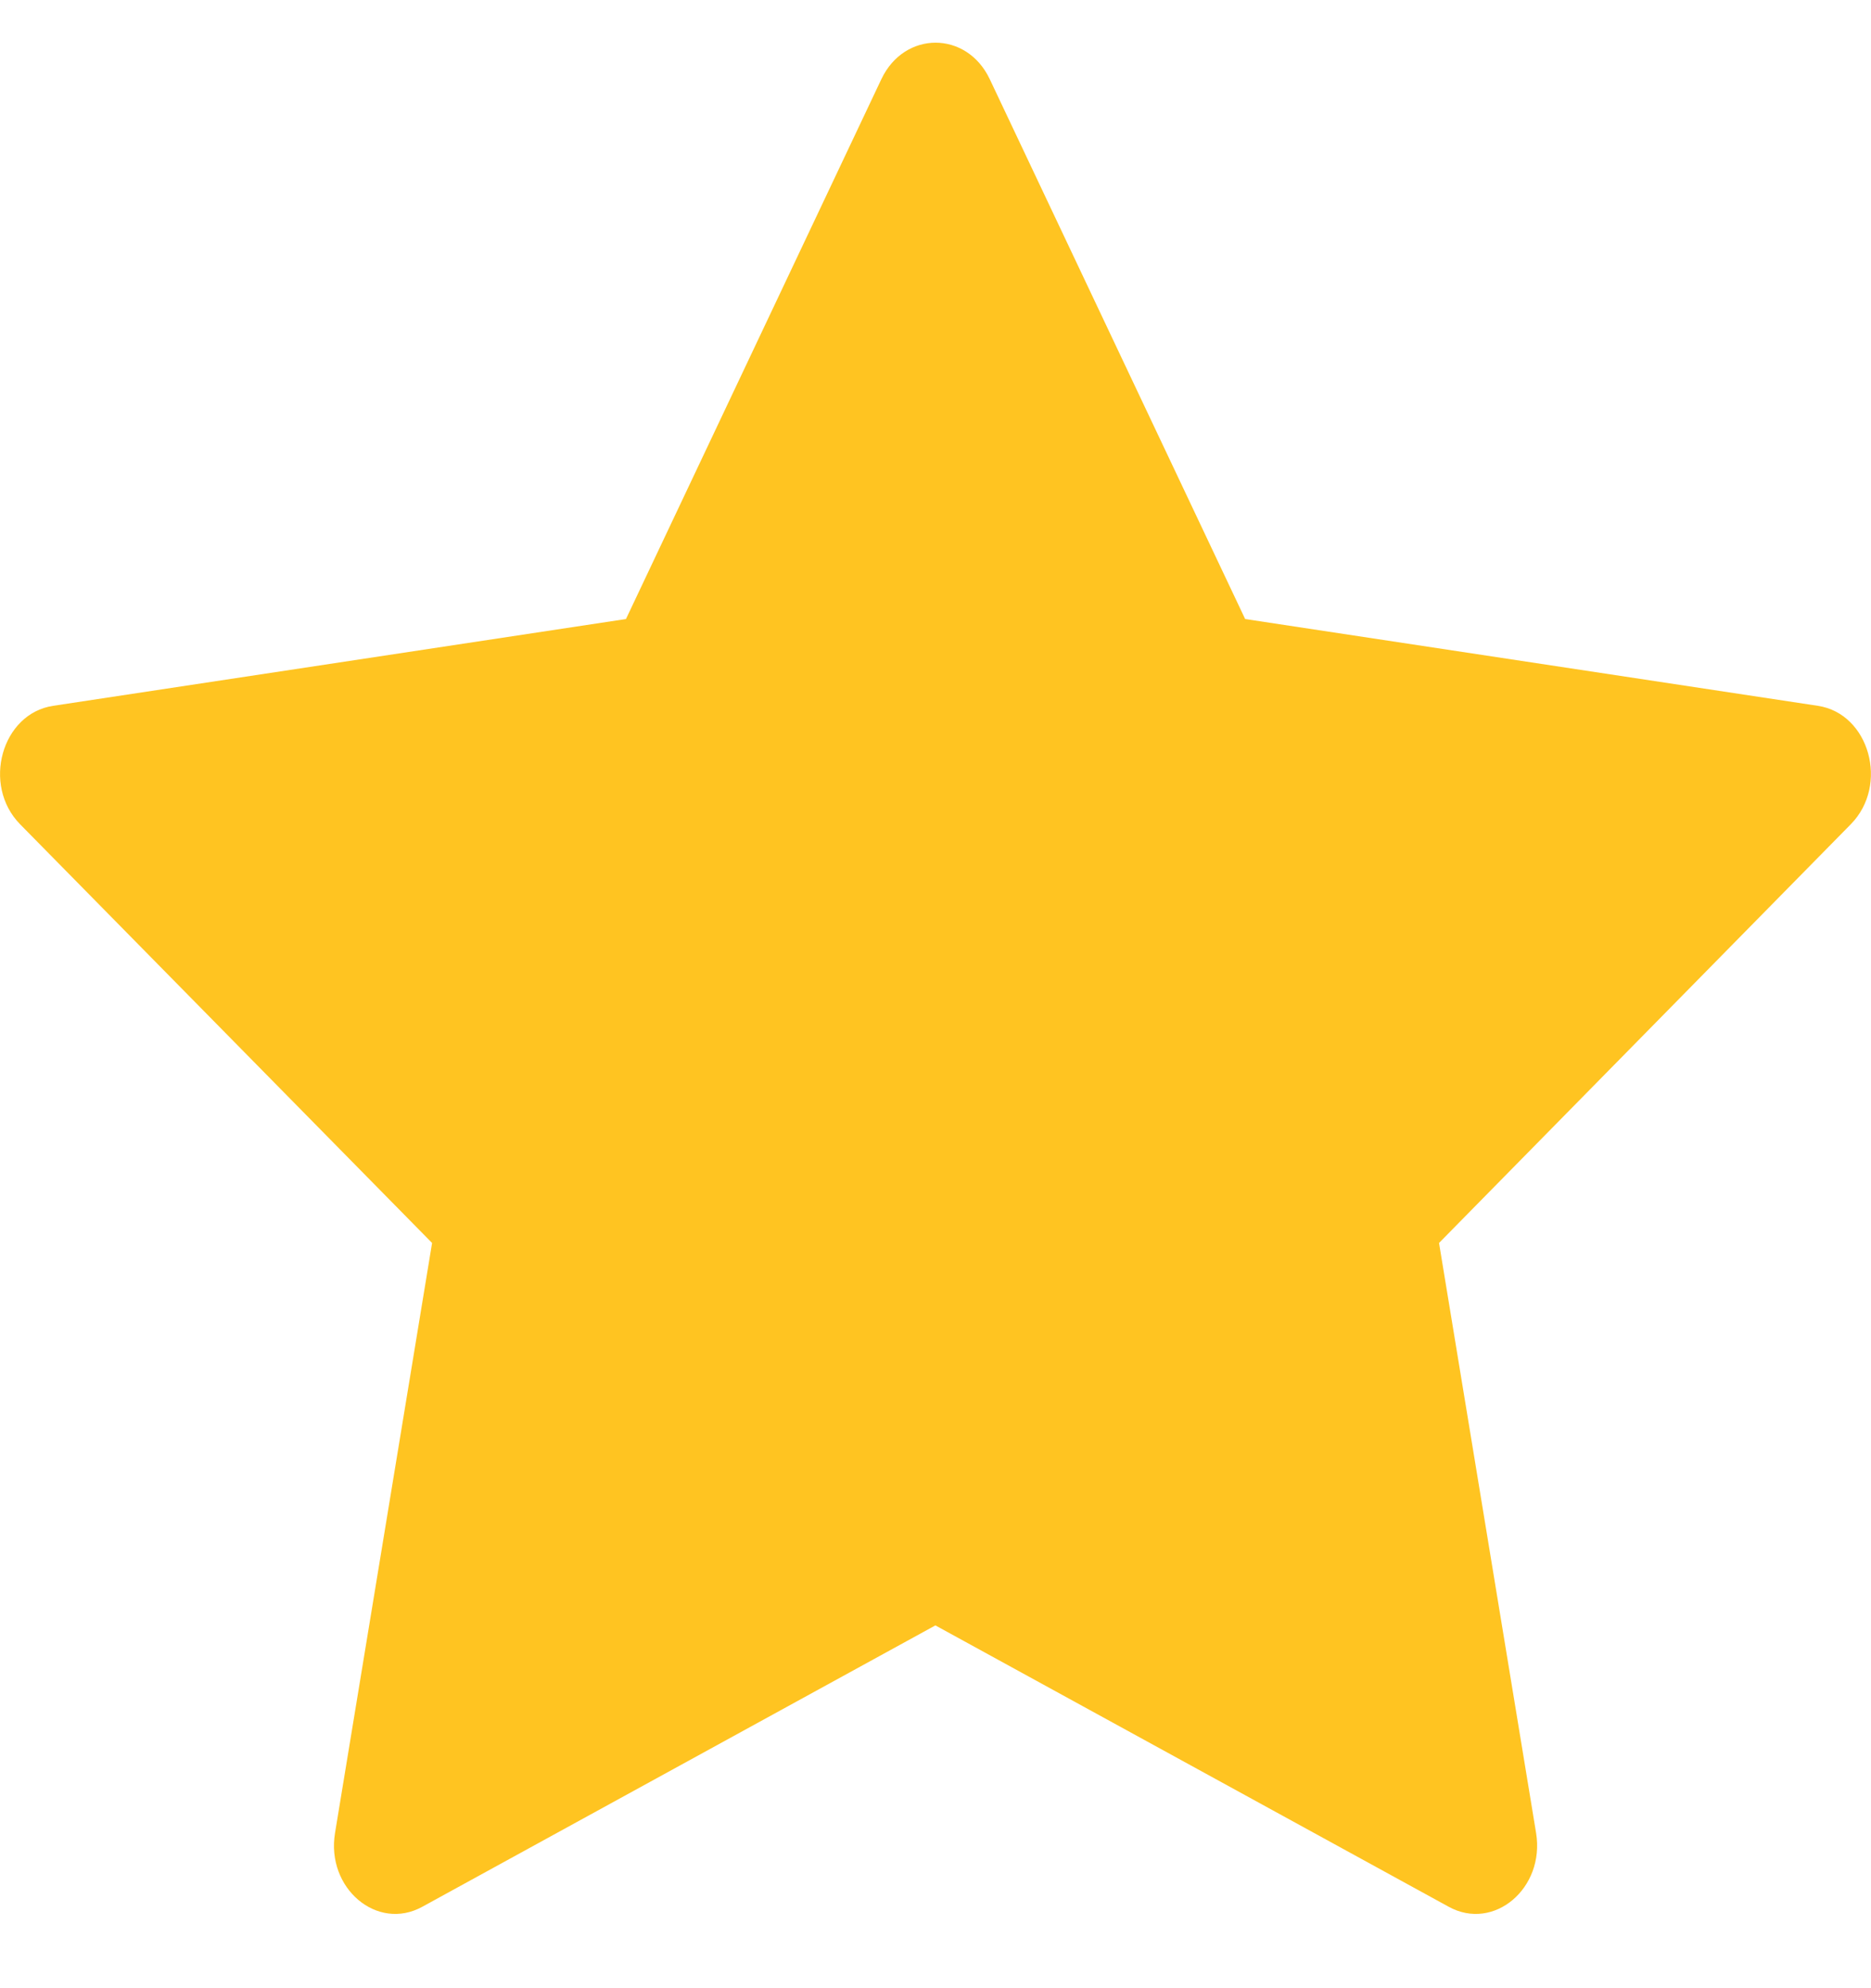<svg width="16" height="17" viewBox="0 0 16 17" fill="none" xmlns="http://www.w3.org/2000/svg">
<path d="M3.611 16.304C3.225 16.516 2.787 16.145 2.865 15.673L3.695 10.628L0.172 7.048C-0.157 6.713 0.014 6.101 0.455 6.035L5.353 5.293L7.537 0.677C7.734 0.261 8.267 0.261 8.464 0.677L10.648 5.293L15.545 6.035C15.986 6.101 16.157 6.713 15.827 7.048L12.306 10.628L13.136 15.673C13.213 16.145 12.775 16.516 12.389 16.304L7.999 13.898L3.611 16.304Z" fill="#FFC421"/>
</svg>
